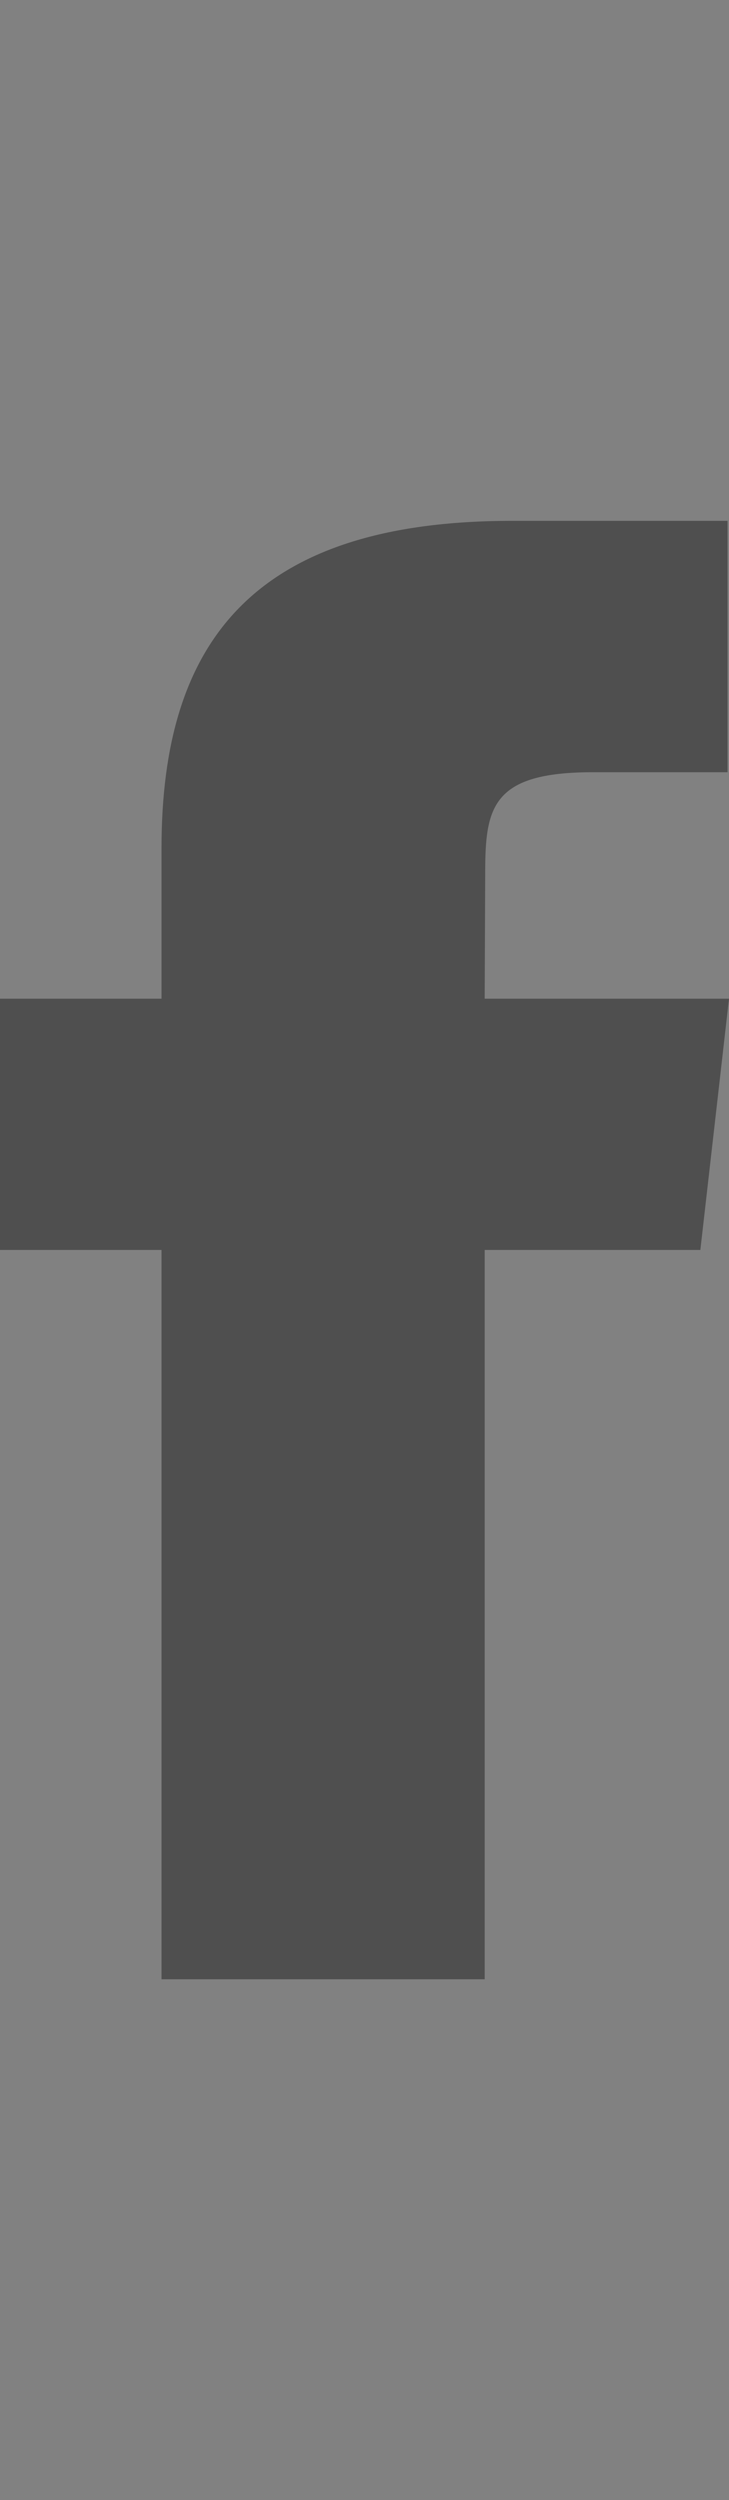 <svg width="7" height="24" viewBox="0 0 7 24" version="1.1" xmlns="http://www.w3.org/2000/svg" xmlns:xlink="http://www.w3.org/1999/xlink">
<rect x="0" y="0" width="7" height="24" fill="#808080" stroke="none"/>
<title>fb-icon-dark</title>
<desc>Created using Figma</desc>
<g id="Canvas" transform="translate(-13980 23)">
<clipPath id="clip-0" clip-rule="evenodd">
<path d="M 13980 -23L 13987 -23L 13987 1L 13980 1L 13980 -23Z" fill="#FFFFFF"/>
</clipPath>
<g id="fb-icon-dark" clip-path="url(#clip-0)">
<g id="Rectangle 2">
<use xlink:href="#path0_fill" transform="translate(13980 -23)" fill="#FFFFFF" fill-opacity="0.01"/>
</g>
<g id="Mask">
<use xlink:href="#path1_fill" transform="translate(13980 -18)" fill="#4F4F4F"/>
</g>
</g>
</g>
<defs>
<path id="path0_fill" d="M 0 0L 7 0L 7 24L 0 24L 0 0Z"/>
<path id="path1_fill" fill-rule="evenodd" d="M 4.655 14L 1.551 14L 1.551 6.999L 0 6.999L 0 4.587L 1.551 4.587L 1.551 3.139C 1.551 1.171 2.426 0 4.915 0L 6.986 0L 6.986 2.413L 5.691 2.413C 4.723 2.413 4.659 2.75 4.659 3.379L 4.654 4.587L 7 4.587L 6.725 6.999L 4.654 6.999L 4.654 14L 4.655 14Z"/>
</defs>
</svg>
